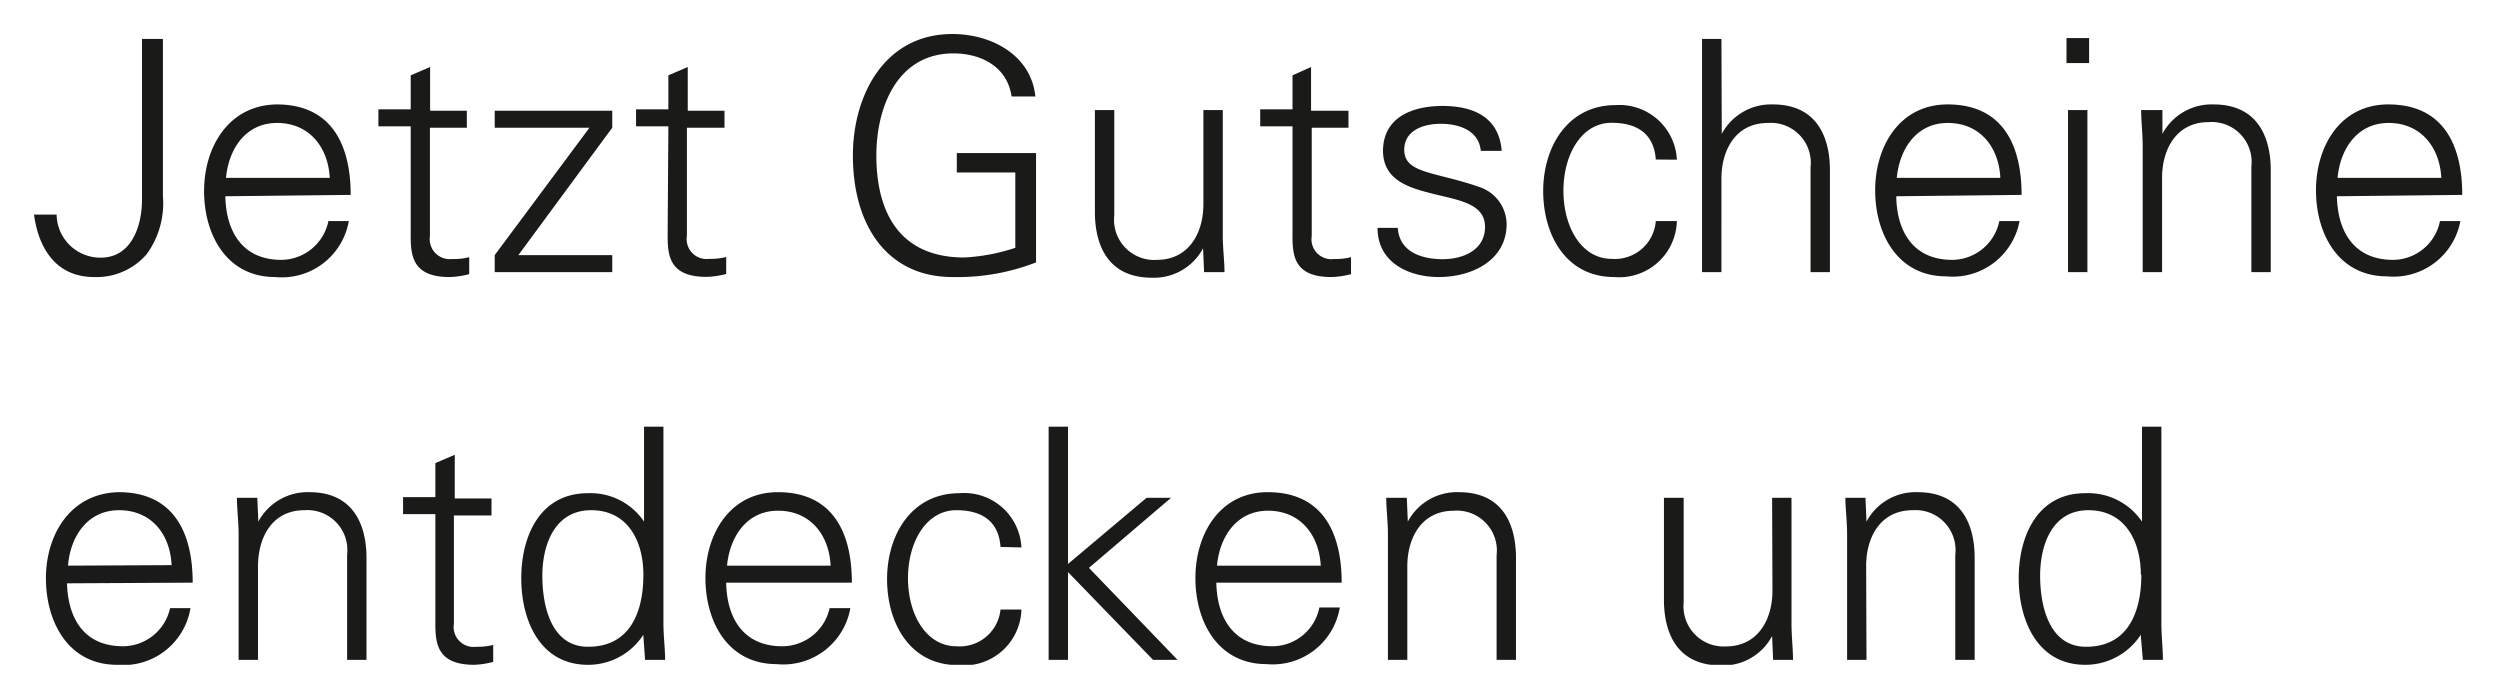 <svg id="Ebene_1" data-name="Ebene 1" xmlns="http://www.w3.org/2000/svg" xmlns:xlink="http://www.w3.org/1999/xlink" viewBox="0 0 147 41"><defs><style>.cls-1{fill:none;}.cls-2{clip-path:url(#clip-path);}.cls-3{fill:#1a1a18;}</style><clipPath id="clip-path"><rect class="cls-1" x="2" y="2" width="142.78" height="37.09"/></clipPath></defs><g class="cls-2"><path class="cls-3" d="M126,38.8h1.18c0-.64-.09-1.4-.09-2.14V25.09h-1.14v5.58l0,0A3.83,3.83,0,0,0,122.61,29c-2.83,0-3.91,2.55-3.91,5s1.08,5.09,3.91,5.09a3.88,3.88,0,0,0,3.27-1.77l0,.08Zm-.09-5c0,2.16-.76,4.23-3.25,4.23-2.18,0-2.7-2.41-2.7-4.18S120.64,30,122.8,30s3.08,1.84,3.08,3.78m-16.15-.5c0-1.71.85-3.28,2.74-3.28a2.35,2.35,0,0,1,2.5,2.62V38.8h1.14v-6c0-1.1-.24-3.86-3.36-3.86a3.27,3.27,0,0,0-3,1.73l0,0-.06-1.4h-1.18c0,.64.1,1.4.1,2.14V38.8h1.14Zm-5.51,1.45c0,1.71-.86,3.28-2.74,3.28A2.36,2.36,0,0,1,99,35.42V29.27H97.84v6c0,1.1.24,3.86,3.36,3.86a3.27,3.27,0,0,0,3-1.73l0,0,.06,1.4h1.17c0-.64-.09-1.4-.09-2.14V29.27h-1.14ZM82.75,33.31c0-1.71.85-3.28,2.74-3.28A2.35,2.35,0,0,1,88,32.65V38.8h1.14v-6c0-1.1-.24-3.86-3.36-3.86a3.27,3.27,0,0,0-3,1.73l0,0-.06-1.4H81.51c0,.64.1,1.4.1,2.14V38.8h1.14Zm-11.19-.05c.15-1.68,1.14-3.23,3-3.23s3,1.38,3.1,3.23Zm7.33,1c0-3-1.16-5.32-4.35-5.32-2.83,0-4.25,2.47-4.25,5.05s1.33,5.06,4.18,5.06a4,4,0,0,0,4.31-3.33h-1.2A2.83,2.83,0,0,1,74.83,38c-2.34,0-3.27-1.71-3.31-3.74ZM62.8,25.09H61.66V38.8H62.8V33.64l5,5.16h1.44l-5.21-5.41,4.83-4.12H67.42L62.8,33.16Zm-2.74,7.1A3.37,3.37,0,0,0,56.42,29c-2.84,0-4.26,2.47-4.26,5.05s1.33,5.06,4.18,5.06a3.38,3.38,0,0,0,3.72-3.27H58.83A2.41,2.41,0,0,1,56.23,38c-1.75,0-2.84-1.84-2.84-4s1.09-4,2.84-4c1.57,0,2.5.7,2.6,2.16ZM42.75,33.26c.16-1.68,1.14-3.23,3-3.23s3,1.38,3.09,3.23Zm7.34,1c0-3-1.16-5.32-4.35-5.32-2.83,0-4.26,2.47-4.26,5.05s1.33,5.06,4.18,5.06A4,4,0,0,0,50,35.76H48.78A2.85,2.85,0,0,1,46,38c-2.33,0-3.27-1.71-3.3-3.74ZM37.93,38.8h1.18c0-.64-.1-1.4-.1-2.14V25.09H37.87v5.58l0,0A3.8,3.8,0,0,0,34.57,29c-2.84,0-3.92,2.55-3.92,5s1.08,5.09,3.92,5.09a3.85,3.85,0,0,0,3.26-1.77l0,.08Zm-.1-5c0,2.16-.76,4.23-3.25,4.23-2.18,0-2.69-2.41-2.69-4.18S32.59,30,34.76,30s3.07,1.84,3.07,3.78M25.6,36.26c0,1.29-.13,2.83,2.28,2.83A5,5,0,0,0,29,38.92v-1a3.58,3.58,0,0,1-1,.11,1.17,1.17,0,0,1-1.31-1.35V30.31H28.9v-1H26.74V26.74l-1.14.49v2H23.7v1h1.9ZM15.17,33.31C15.17,31.6,16,30,17.9,30a2.35,2.35,0,0,1,2.51,2.62V38.8h1.14v-6c0-1.1-.25-3.86-3.36-3.86a3.29,3.29,0,0,0-3,1.73l0,0-.06-1.4H13.93c0,.64.1,1.4.1,2.14V38.8h1.14ZM4,33.26C4.13,31.58,5.12,30,7,30s3,1.38,3.09,3.23Zm7.33,1c0-3-1.16-5.32-4.35-5.32C4.13,29,2.7,31.45,2.7,34S4,39.09,6.88,39.09a4,4,0,0,0,4.32-3.33H10A2.85,2.85,0,0,1,7.24,38C4.91,38,4,36.33,3.94,34.3Z"/><path class="cls-3" d="M137.45,10.46c.15-1.68,1.14-3.23,3-3.23s3,1.38,3.1,3.23Zm7.33,1c0-3-1.16-5.32-4.35-5.32-2.83,0-4.25,2.47-4.25,5.05s1.33,5.06,4.18,5.06A4,4,0,0,0,144.67,13h-1.2a2.83,2.83,0,0,1-2.75,2.28c-2.34,0-3.27-1.71-3.31-3.74Zm-17.65-1c0-1.71.86-3.28,2.74-3.28a2.35,2.35,0,0,1,2.51,2.62V16h1.14V10c0-1.1-.25-3.86-3.37-3.86a3.28,3.28,0,0,0-3,1.73l0,0,0-1.4H125.9c0,.64.09,1.4.09,2.14V16h1.14Zm-4.29-8.22h-1.33V3.71h1.33ZM121.6,16h1.14V6.47H121.6Zm-10.07-5.54c.16-1.68,1.14-3.23,3-3.23s3,1.38,3.09,3.23Zm7.34,1c0-3-1.16-5.32-4.35-5.32-2.83,0-4.26,2.47-4.26,5.05s1.33,5.06,4.18,5.06A4,4,0,0,0,118.75,13h-1.19a2.85,2.85,0,0,1-2.76,2.28c-2.34,0-3.27-1.71-3.3-3.74ZM101.22,2.29h-1.14V16h1.14V10.51c0-1.71.85-3.28,2.73-3.28a2.35,2.35,0,0,1,2.51,2.62V16h1.14V10c0-1.1-.25-3.86-3.36-3.86a3.29,3.29,0,0,0-3,1.73h0ZM98.6,9.39A3.38,3.38,0,0,0,95,6.18c-2.83,0-4.26,2.47-4.26,5.05s1.33,5.06,4.18,5.06A3.39,3.39,0,0,0,98.6,13H97.36a2.41,2.41,0,0,1-2.6,2.22c-1.75,0-2.83-1.84-2.83-4s1.08-4,2.83-4c1.57,0,2.5.7,2.6,2.16ZM81.32,8.84c0,1.77,1.52,2.2,3,2.57s3,.57,3,1.93-1.28,1.9-2.49,1.9-2.55-.41-2.64-1.84H81c0,2.11,1.94,2.89,3.59,2.89,2,0,4-1,4-3.12A2.33,2.33,0,0,0,87,11c-2.59-.91-4.43-.78-4.43-2.19,0-1.12,1.08-1.53,2.15-1.53s2.24.39,2.35,1.59H88.3c-.16-2-1.68-2.64-3.48-2.64s-3.5.68-3.5,2.66M76,13.46c0,1.29-.14,2.83,2.28,2.83a5,5,0,0,0,1.16-.17v-1a3.58,3.58,0,0,1-1,.11,1.17,1.17,0,0,1-1.31-1.35V7.51h2.16v-1H77.09V3.94L76,4.43v2h-1.9v1H76ZM70.76,12c0,1.71-.86,3.28-2.74,3.28a2.36,2.36,0,0,1-2.5-2.62V6.47H64.38v6c0,1.1.24,3.86,3.36,3.86a3.27,3.27,0,0,0,3-1.73l0,0,.06,1.4H72c0-.64-.1-1.4-.1-2.14V6.47H70.76ZM56.26,9v1.14H59.7v4.43a11.19,11.19,0,0,1-3,.57c-3.7,0-5.17-2.51-5.17-6,0-2.85,1.24-6,4.53-6,1.63,0,3.17.78,3.42,2.53h1.4C60.63,3.24,58.3,2,56,2c-4,0-5.85,3.61-5.85,7.14,0,4.22,2.1,7.15,5.85,7.15a12.77,12.77,0,0,0,4.92-.86V9Zm-17,4.45c0,1.29-.14,2.83,2.28,2.83a5,5,0,0,0,1.16-.17v-1a3.58,3.58,0,0,1-1,.11,1.17,1.17,0,0,1-1.31-1.35V7.51H42.6v-1H40.44V3.94l-1.14.49v2H37.4v1h1.9ZM29.09,16H36V15H30.48L36,7.51v-1H29.09v1h5.57L29.09,15Zm-4.94-2.54c0,1.29-.13,2.83,2.28,2.83a5,5,0,0,0,1.16-.17v-1a3.5,3.5,0,0,1-1,.11,1.18,1.18,0,0,1-1.31-1.35V7.51h2.17v-1H25.29V3.94l-1.14.49v2h-1.9v1h1.9Zm-10.86-3c.15-1.68,1.14-3.23,3-3.23s3,1.38,3.1,3.23Zm7.33,1c0-3-1.16-5.32-4.35-5.32C13.44,6.18,12,8.65,12,11.23s1.33,5.06,4.18,5.06A4,4,0,0,0,20.51,13h-1.2a2.85,2.85,0,0,1-2.76,2.28c-2.33,0-3.26-1.71-3.3-3.74ZM2,12.62c.27,2,1.31,3.67,3.53,3.67a3.89,3.89,0,0,0,3.1-1.35,5.09,5.09,0,0,0,.95-3.4V2.29H8.35v9.44c0,1.65-.67,3.42-2.42,3.42a2.57,2.57,0,0,1-2.6-2.53Z"/></g></svg>